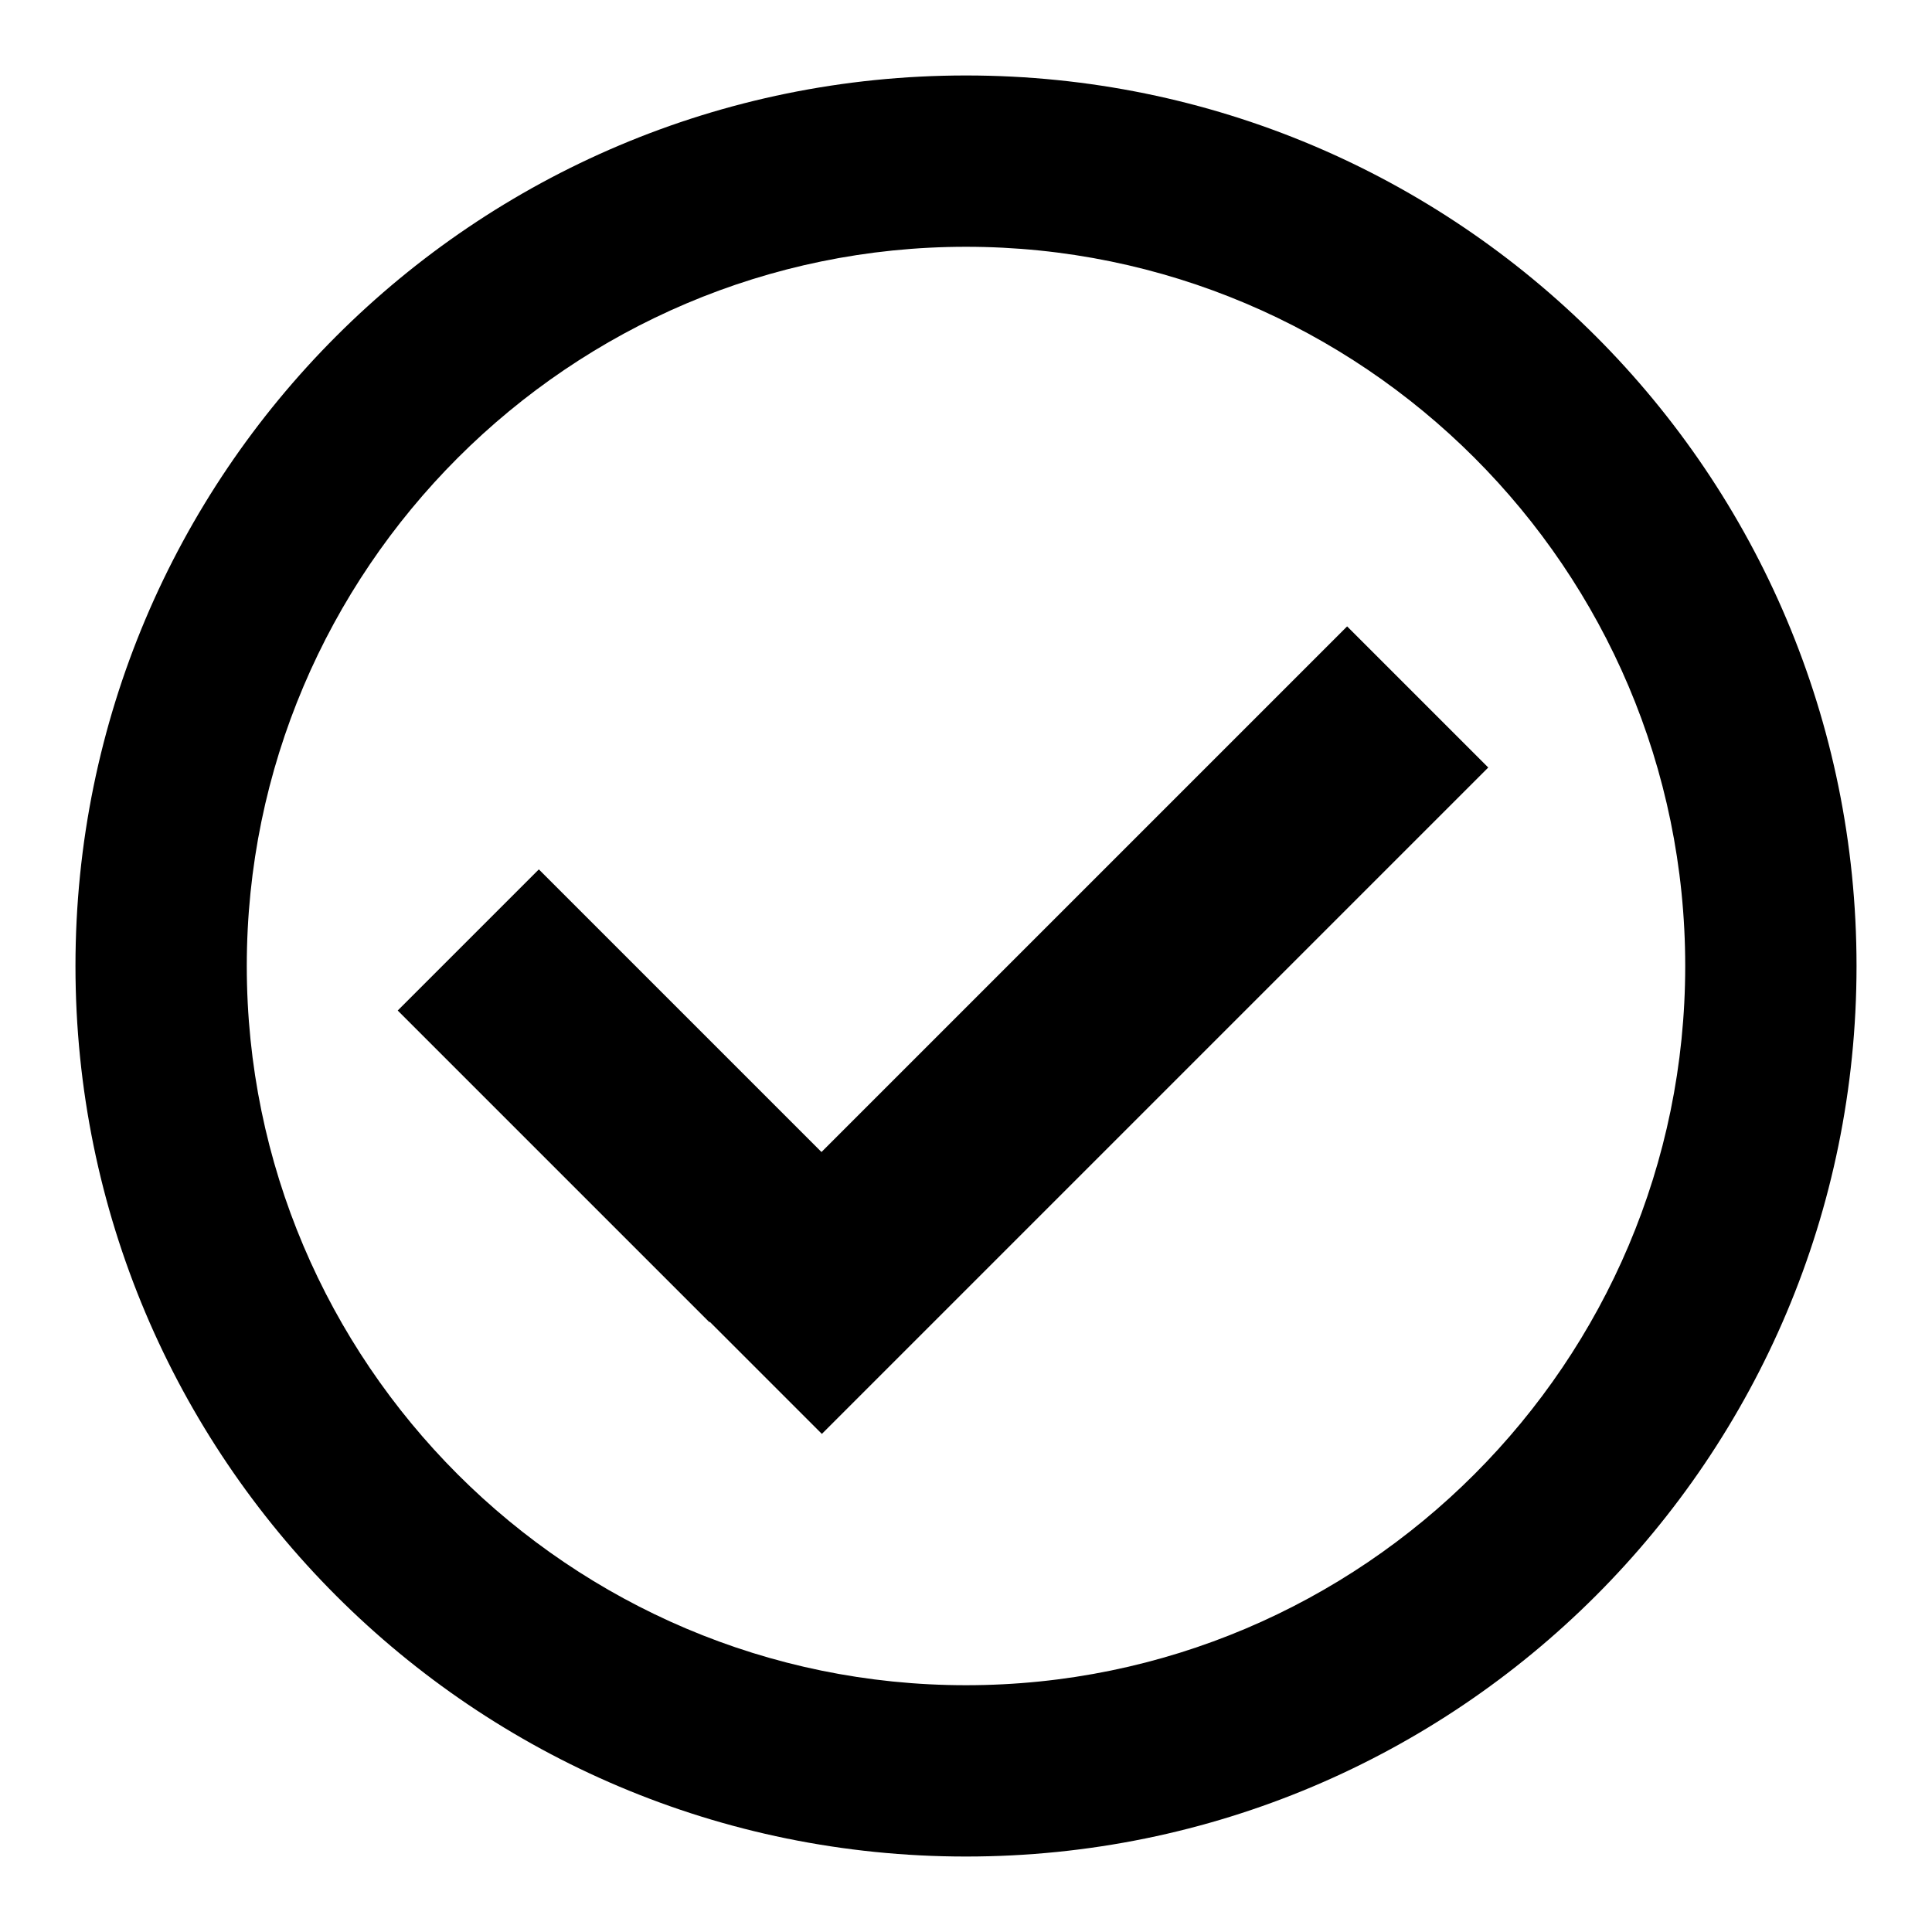 <?xml version="1.0" encoding="utf-8"?>
<!-- Svg Vector Icons : http://www.onlinewebfonts.com/icon -->
<!DOCTYPE svg PUBLIC "-//W3C//DTD SVG 1.1//EN" "http://www.w3.org/Graphics/SVG/1.1/DTD/svg11.dtd">
<svg version="1.1" xmlns="http://www.w3.org/2000/svg" xmlns:xlink="http://www.w3.org/1999/xlink" x="0px" y="0px" viewBox="0 0 256 256" enable-background="new 0 0 256 256" xml:space="preserve">
<g><g><path fill="#000000" d="M128,32.7c52.5,0,95.3,42.7,95.3,95.3c0,52.5-42.7,95.3-95.3,95.3c-52.5,0-95.3-42.7-95.3-95.3C32.7,75.5,75.5,32.7,128,32.7 M128,10C62.8,10,10,62.8,10,128c0,65.2,52.8,118,118,118c65.2,0,118-52.8,118-118C246,62.8,193.2,10,128,10L128,10z"/><path fill="#000000" d="M94,175.2l-41.3-41.3l18.7-18.7l41.3,41.3L94,175.2z"/><path fill="#000000" d="M108.9,190l-18.7-18.7L178.5,83l18.7,18.7L108.9,190z"/></g></g>
</svg>
